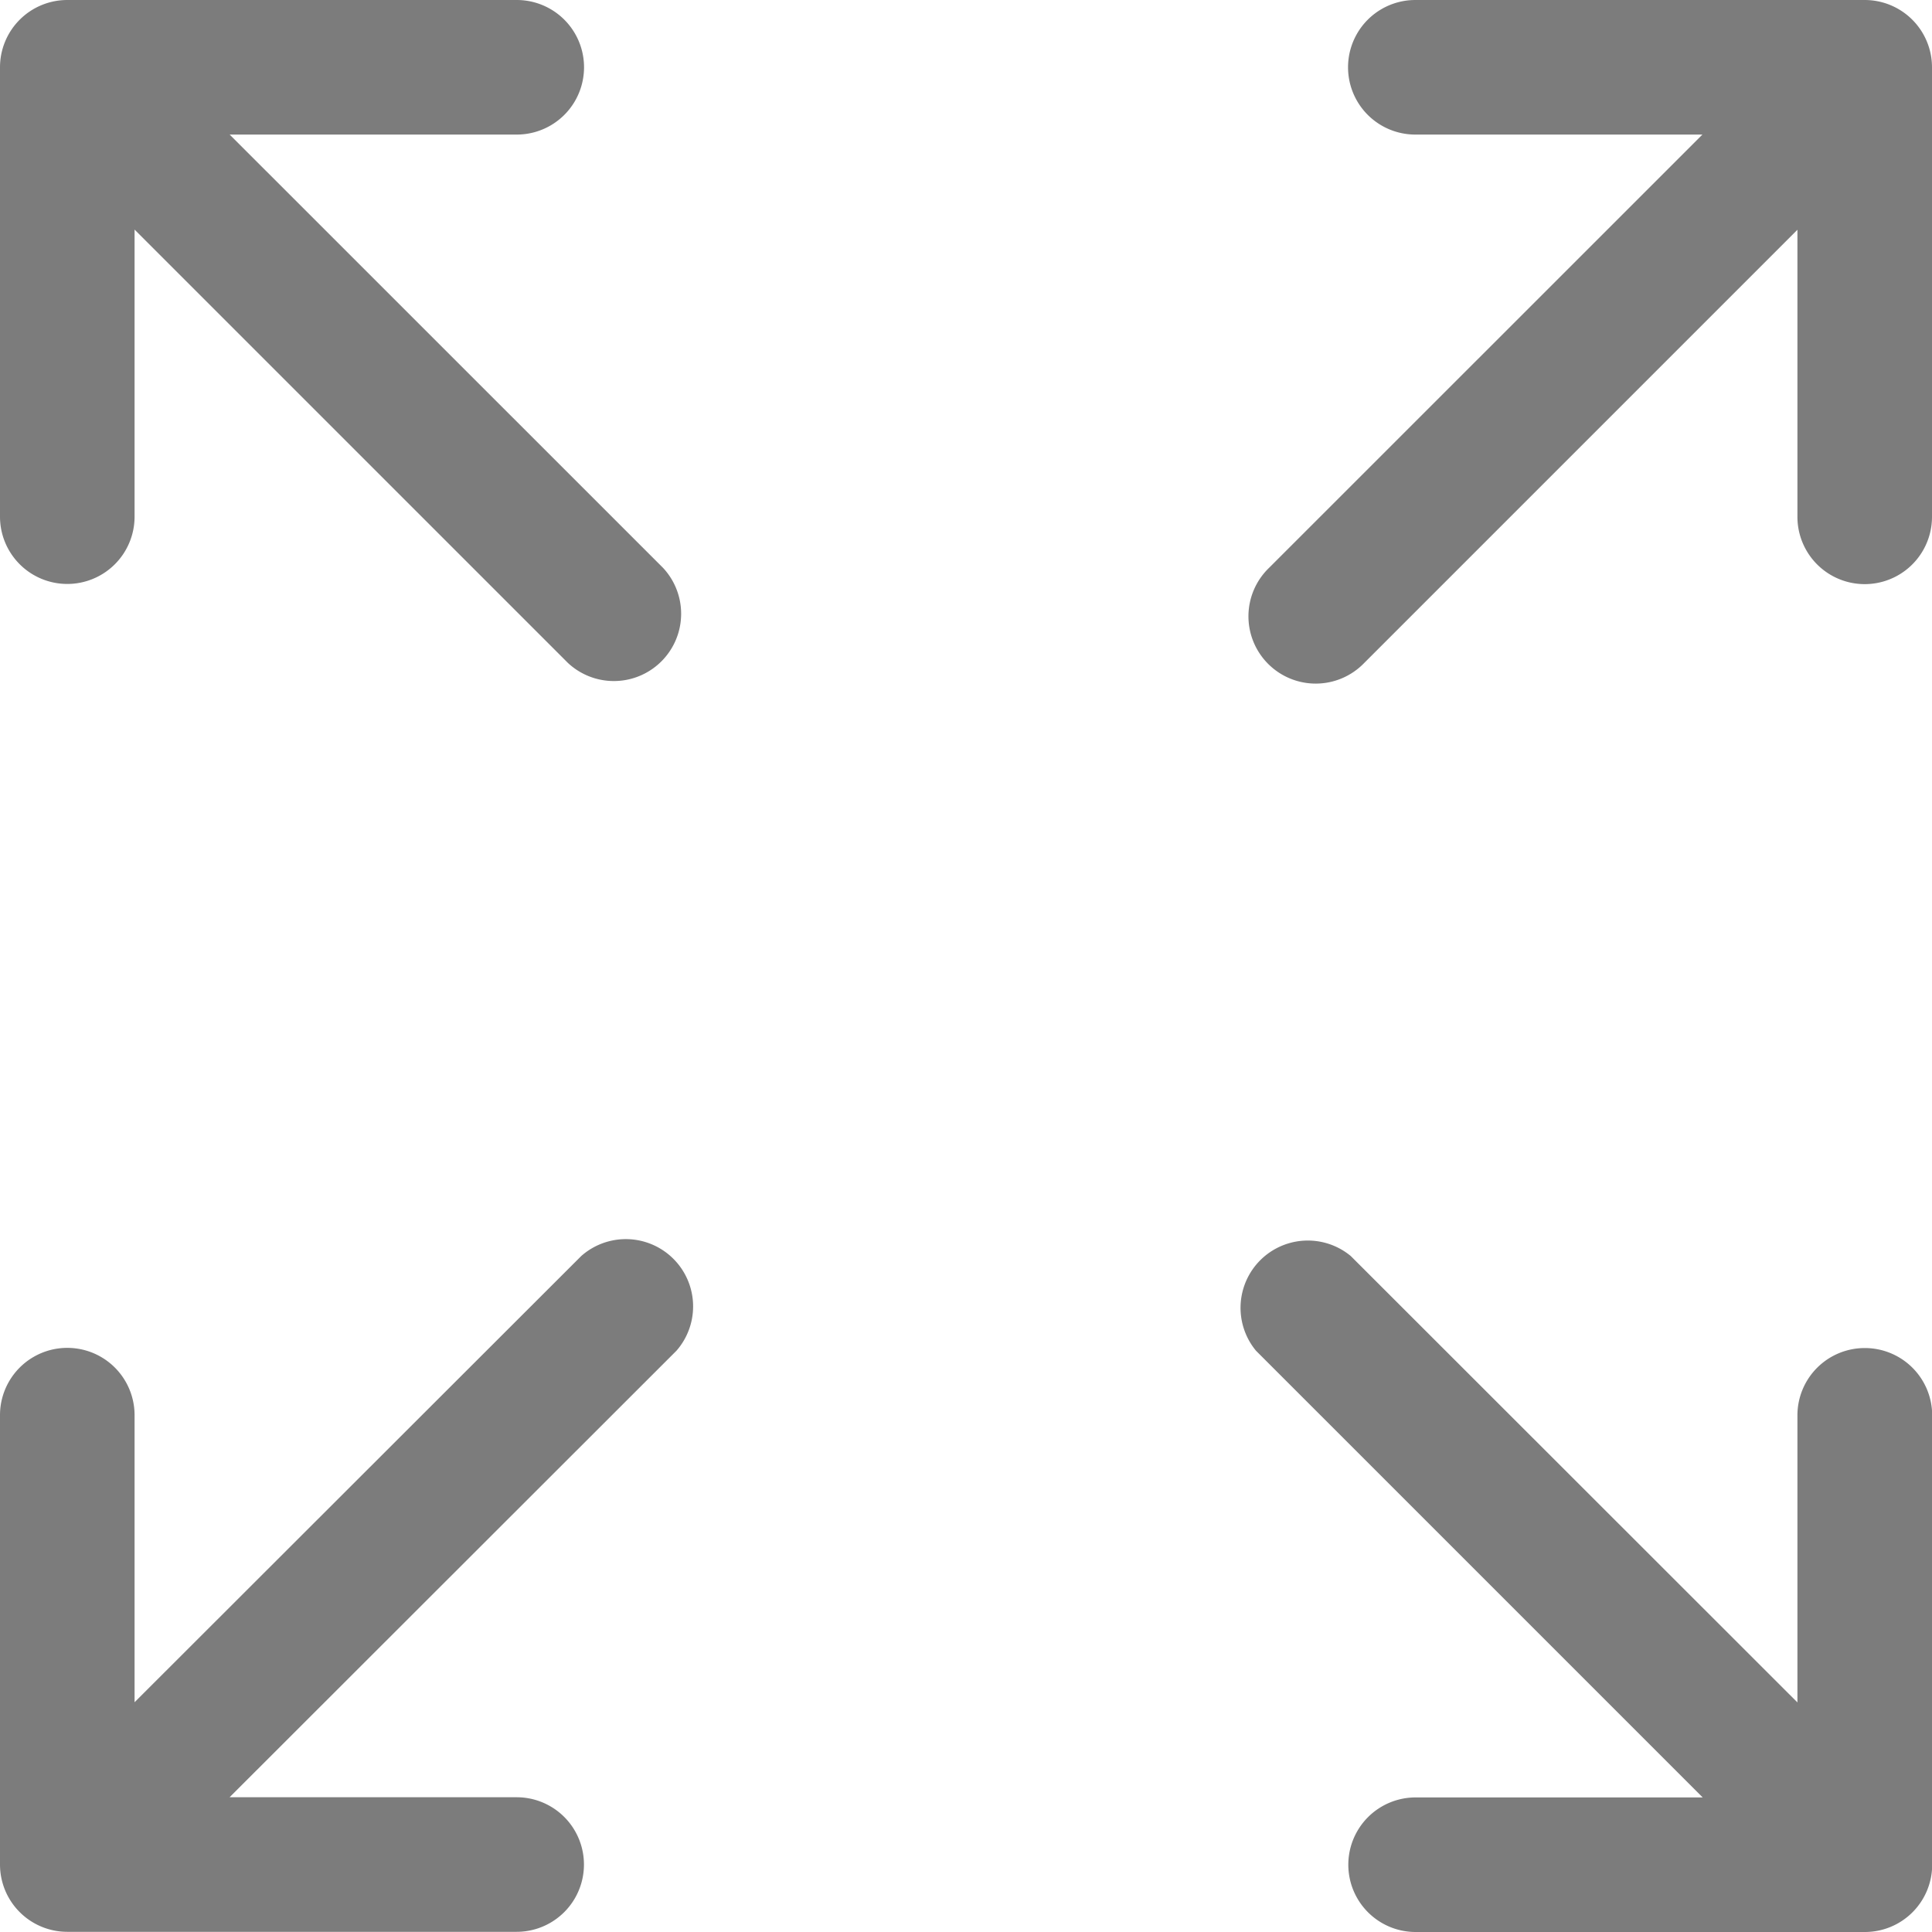 <svg xmlns="http://www.w3.org/2000/svg" id="Capa_1" data-name="Capa 1" viewBox="0 0 215.35 215.35"><defs><style>.cls-1{fill:#7c7c7c;}</style></defs><title>full-size</title><path class="cls-1" d="M7.5 65.09a7.5 7.5.0 007.5-7.5v-32L63.31 73.9a7.5 7.5.0 0010.6-10.6L25.6 15h32a7.5 7.5.0 000-15H7.5A7.5 7.5.0 000 7.5V57.59a7.5 7.5.0 007.5 7.5z" transform="translate(0 0)"/><path class="cls-1" d="M207.85 150.26a7.5 7.5.0 00-7.5 7.5v32L150.56 140A7.5 7.5.0 00140 150.56l49.79 49.79h-32a7.5 7.5.0 000 15h50.08a7.5 7.5.0 007.5-7.5V157.76A7.5 7.5.0 00207.85 150.26z" transform="translate(0 0)"/><path class="cls-1" d="M64.79 140 15 189.74v-32a7.5 7.5.0 00-15 0v50.09a7.5 7.5.0 007.5 7.5H57.59a7.5 7.5.0 000-15h-32L75.4 150.56A7.5 7.5.0 0064.79 140z" transform="translate(0 0)"/><path class="cls-1" d="M207.85.0H157.76a7.5 7.5.0 000 15h32L141.45 63.3a7.5 7.5.0 1010.6 10.61l48.3-48.3v32a7.5 7.5.0 0015 0V7.5A7.5 7.5.0 00207.85.0z" transform="translate(0 0)"/></svg>